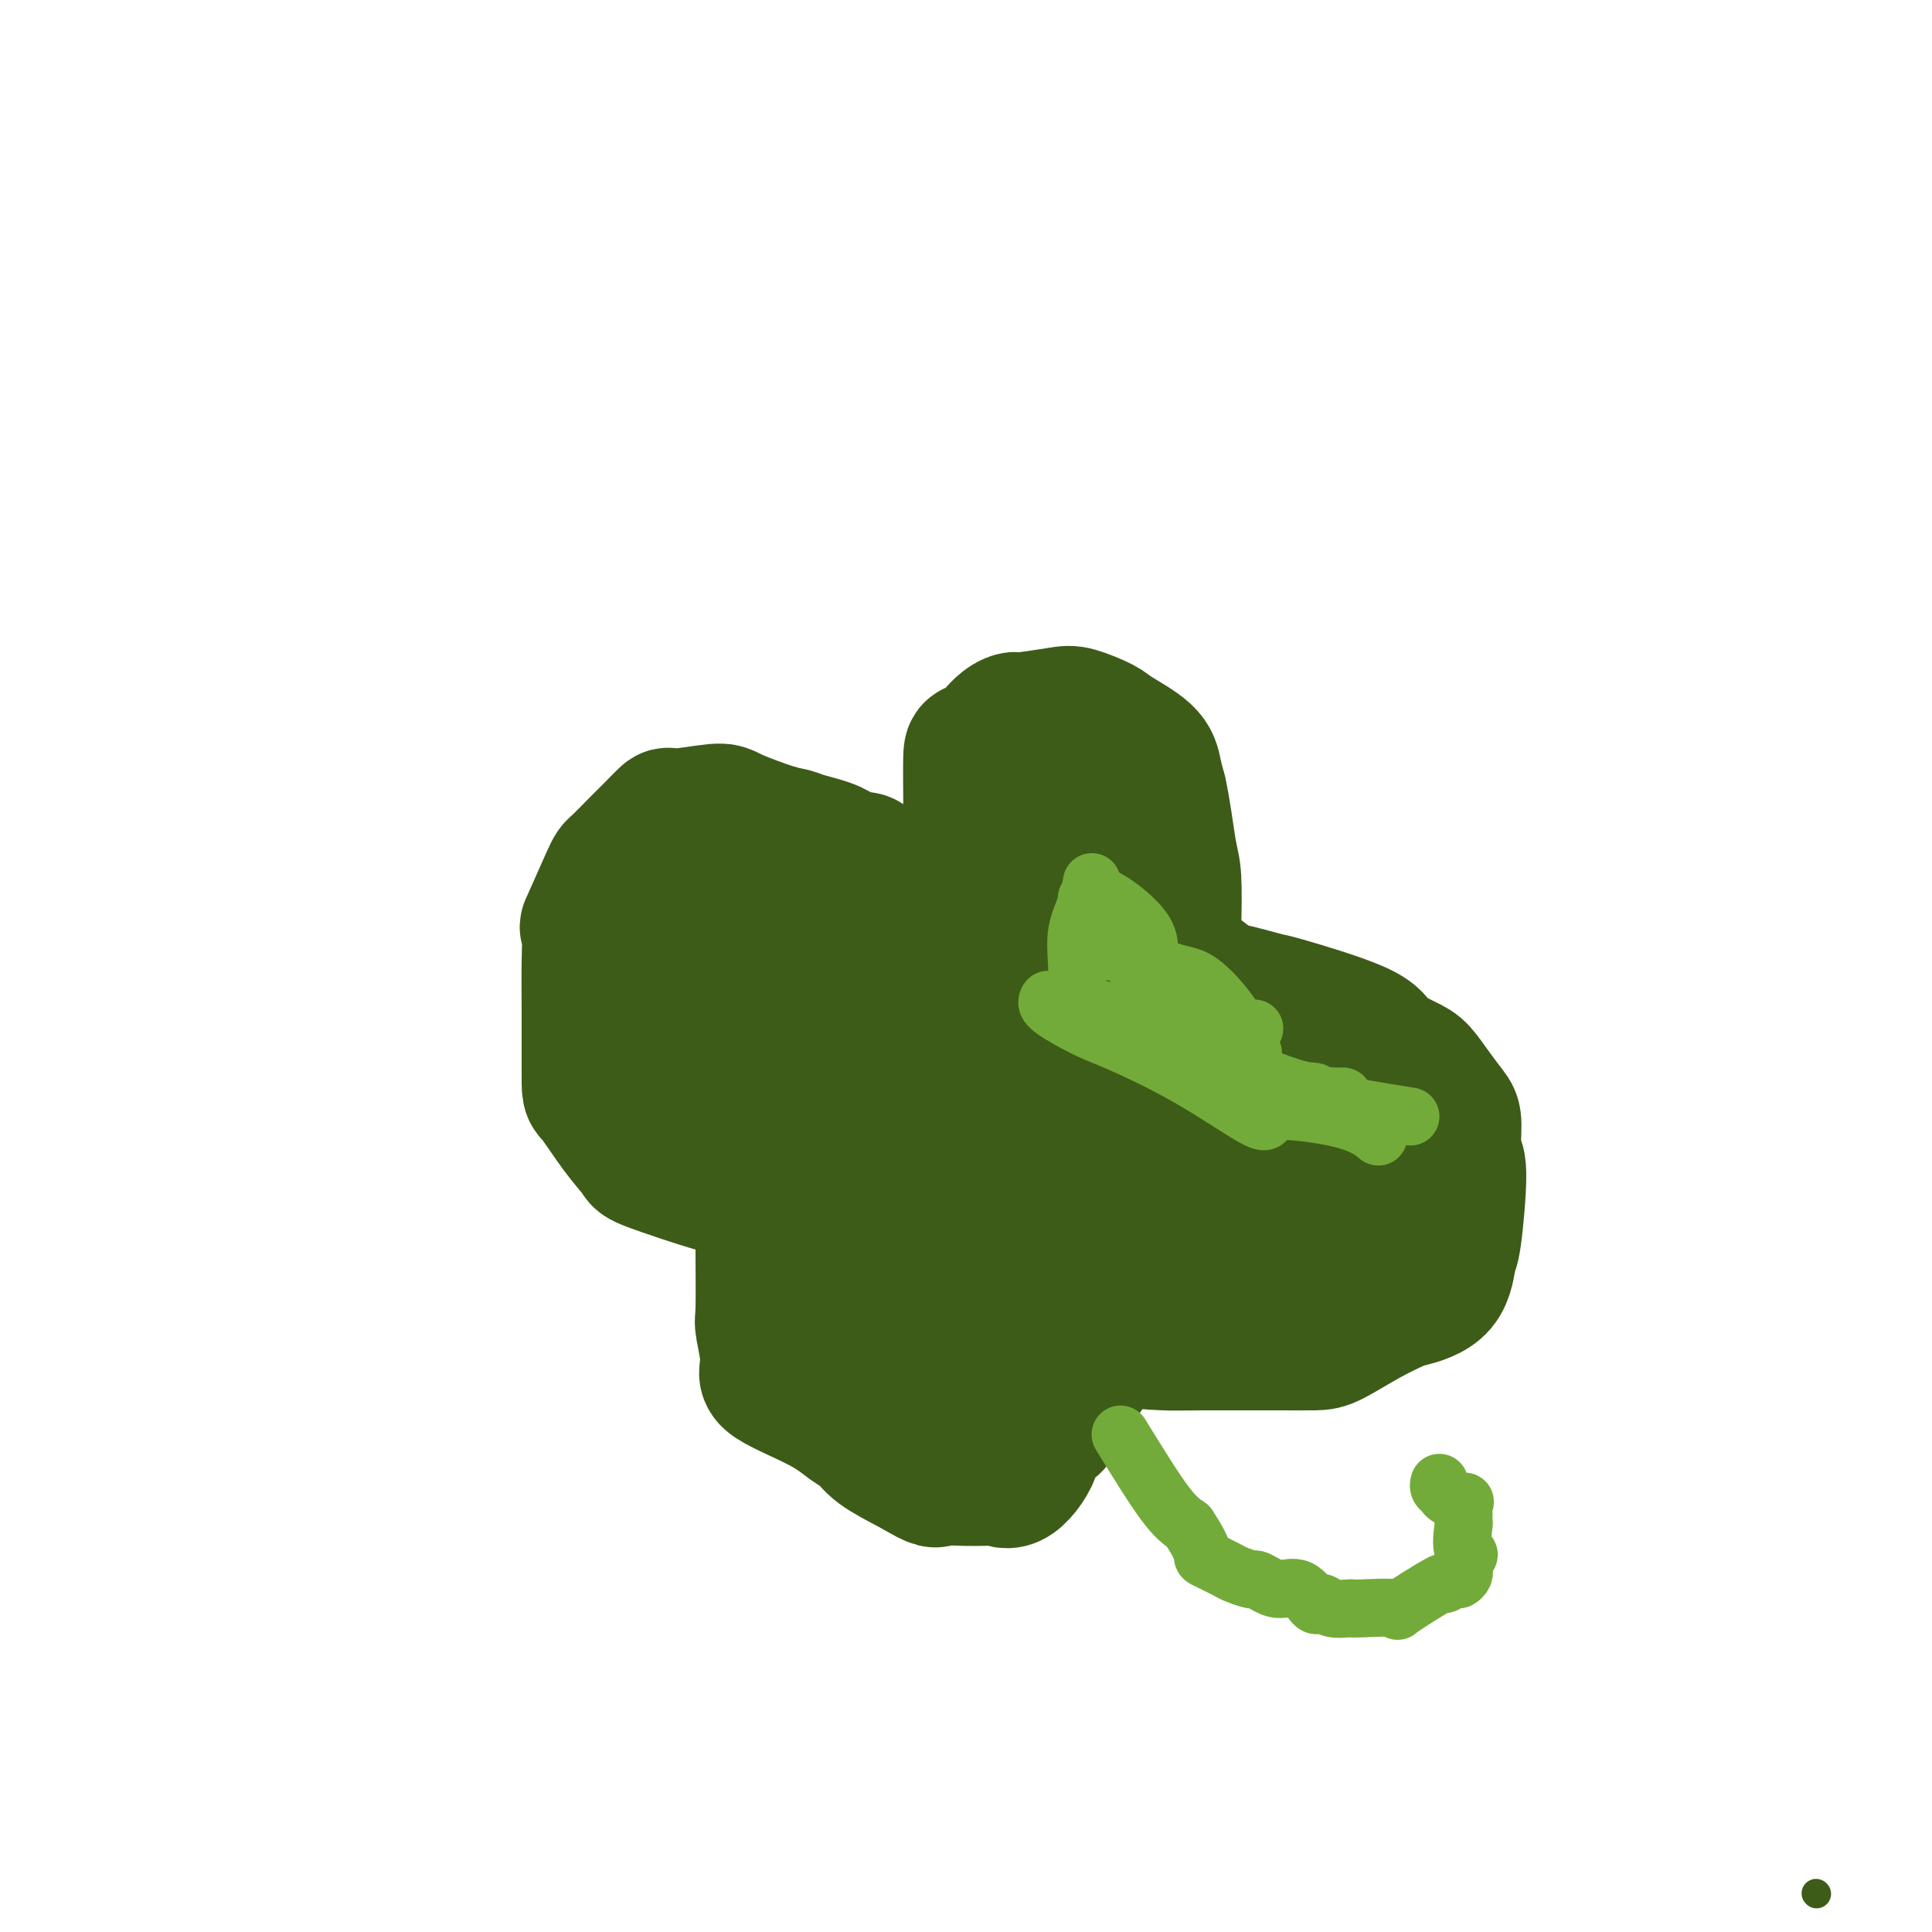 <svg viewBox='0 0 400 400' version='1.1' xmlns='http://www.w3.org/2000/svg' xmlns:xlink='http://www.w3.org/1999/xlink'><g fill='none' stroke='#3D5C18' stroke-width='6' stroke-linecap='round' stroke-linejoin='round'><path d='M376,392c0.000,0.000 0.100,0.100 0.1,0.1'/></g>
<g fill='none' stroke='#3D5C18' stroke-width='28' stroke-linecap='round' stroke-linejoin='round'><path d='M191,213c-0.213,0.809 -0.426,1.617 -1,0c-0.574,-1.617 -1.510,-5.661 -2,-9c-0.490,-3.339 -0.534,-5.975 -1,-9c-0.466,-3.025 -1.355,-6.441 -2,-9c-0.645,-2.559 -1.047,-4.261 -2,-5c-0.953,-0.739 -2.458,-0.516 -3,-1c-0.542,-0.484 -0.123,-1.674 -1,-2c-0.877,-0.326 -3.052,0.213 -4,0c-0.948,-0.213 -0.671,-1.177 -2,-2c-1.329,-0.823 -4.265,-1.504 -6,-2c-1.735,-0.496 -2.269,-0.808 -3,-1c-0.731,-0.192 -1.657,-0.264 -4,-1c-2.343,-0.736 -6.101,-2.135 -8,-3c-1.899,-0.865 -1.938,-1.195 -4,-1c-2.062,0.195 -6.146,0.914 -8,1c-1.854,0.086 -1.477,-0.462 -2,0c-0.523,0.462 -1.945,1.934 -3,3c-1.055,1.066 -1.743,1.727 -3,3c-1.257,1.273 -3.083,3.158 -4,4c-0.917,0.842 -0.925,0.642 -2,3c-1.075,2.358 -3.216,7.274 -4,9c-0.784,1.726 -0.210,0.264 0,1c0.210,0.736 0.056,3.672 0,7c-0.056,3.328 -0.015,7.050 0,10c0.015,2.950 0.004,5.129 0,7c-0.004,1.871 -0.002,3.436 0,5'/><path d='M122,221c-0.012,5.652 -0.043,4.783 1,6c1.043,1.217 3.158,4.522 5,7c1.842,2.478 3.410,4.131 4,5c0.590,0.869 0.202,0.955 3,2c2.798,1.045 8.781,3.051 12,4c3.219,0.949 3.672,0.842 5,2c1.328,1.158 3.529,3.581 5,5c1.471,1.419 2.211,1.835 5,2c2.789,0.165 7.627,0.080 10,0c2.373,-0.080 2.282,-0.156 3,0c0.718,0.156 2.245,0.544 4,0c1.755,-0.544 3.739,-2.019 5,-2c1.261,0.019 1.801,1.532 3,0c1.199,-1.532 3.057,-6.109 4,-8c0.943,-1.891 0.971,-1.098 1,-1c0.029,0.098 0.060,-0.501 0,-1c-0.060,-0.499 -0.209,-0.899 0,-1c0.209,-0.101 0.778,0.097 1,0c0.222,-0.097 0.097,-0.490 0,-1c-0.097,-0.510 -0.165,-1.136 0,-1c0.165,0.136 0.562,1.036 0,0c-0.562,-1.036 -2.085,-4.008 -3,-5c-0.915,-0.992 -1.224,-0.005 -2,0c-0.776,0.005 -2.020,-0.974 -4,-2c-1.980,-1.026 -4.695,-2.101 -7,-3c-2.305,-0.899 -4.201,-1.622 -6,-3c-1.799,-1.378 -3.503,-3.411 -5,-5c-1.497,-1.589 -2.788,-2.736 -5,-4c-2.212,-1.264 -5.346,-2.647 -7,-4c-1.654,-1.353 -1.827,-2.677 -2,-4'/><path d='M152,209c-3.796,-3.115 -3.787,-2.404 -4,-3c-0.213,-0.596 -0.649,-2.499 -1,-3c-0.351,-0.501 -0.616,0.399 -1,0c-0.384,-0.399 -0.888,-2.099 -1,-3c-0.112,-0.901 0.167,-1.005 0,-1c-0.167,0.005 -0.781,0.119 -1,0c-0.219,-0.119 -0.043,-0.472 0,-1c0.043,-0.528 -0.048,-1.230 1,-2c1.048,-0.770 3.234,-1.608 5,-2c1.766,-0.392 3.110,-0.338 5,0c1.890,0.338 4.325,0.961 6,1c1.675,0.039 2.591,-0.504 5,3c2.409,3.504 6.313,11.057 8,15c1.687,3.943 1.157,4.275 1,6c-0.157,1.725 0.058,4.841 0,7c-0.058,2.159 -0.389,3.359 -1,4c-0.611,0.641 -1.500,0.722 -2,1c-0.500,0.278 -0.610,0.752 -2,1c-1.390,0.248 -4.060,0.269 -6,0c-1.940,-0.269 -3.150,-0.827 -5,-1c-1.850,-0.173 -4.341,0.039 -6,0c-1.659,-0.039 -2.486,-0.329 -5,-1c-2.514,-0.671 -6.716,-1.721 -9,-4c-2.284,-2.279 -2.650,-5.785 -3,-8c-0.350,-2.215 -0.683,-3.139 -1,-5c-0.317,-1.861 -0.618,-4.659 -1,-8c-0.382,-3.341 -0.845,-7.225 -1,-9c-0.155,-1.775 -0.003,-1.439 0,-2c0.003,-0.561 -0.142,-2.017 1,-3c1.142,-0.983 3.571,-1.491 6,-2'/><path d='M140,189c2.625,-1.012 6.189,-2.541 8,-3c1.811,-0.459 1.870,0.154 5,1c3.130,0.846 9.330,1.927 13,3c3.670,1.073 4.810,2.140 6,3c1.190,0.860 2.430,1.513 3,3c0.570,1.487 0.470,3.809 1,7c0.530,3.191 1.688,7.252 2,10c0.312,2.748 -0.224,4.182 0,6c0.224,1.818 1.207,4.019 0,7c-1.207,2.981 -4.605,6.742 -7,8c-2.395,1.258 -3.787,0.014 -4,0c-0.213,-0.014 0.752,1.203 -2,0c-2.752,-1.203 -9.221,-4.826 -12,-8c-2.779,-3.174 -1.868,-5.899 -2,-8c-0.132,-2.101 -1.307,-3.580 -2,-5c-0.693,-1.420 -0.903,-2.783 -1,-5c-0.097,-2.217 -0.081,-5.288 0,-7c0.081,-1.712 0.228,-2.065 0,-3c-0.228,-0.935 -0.831,-2.453 0,-3c0.831,-0.547 3.096,-0.122 5,0c1.904,0.122 3.449,-0.060 5,0c1.551,0.060 3.110,0.362 5,1c1.890,0.638 4.111,1.611 5,2c0.889,0.389 0.444,0.195 0,0'/><path d='M205,221c-1.691,-2.415 -3.381,-4.830 -4,-8c-0.619,-3.170 -0.166,-7.094 0,-10c0.166,-2.906 0.044,-4.793 0,-7c-0.044,-2.207 -0.012,-4.733 0,-7c0.012,-2.267 0.003,-4.273 0,-5c-0.003,-0.727 -0.001,-0.173 0,-2c0.001,-1.827 -0.000,-6.035 0,-8c0.000,-1.965 0.001,-1.688 0,-3c-0.001,-1.312 -0.004,-4.215 0,-5c0.004,-0.785 0.014,0.548 0,-1c-0.014,-1.548 -0.051,-5.976 0,-8c0.051,-2.024 0.189,-1.642 1,-2c0.811,-0.358 2.296,-1.454 3,-2c0.704,-0.546 0.629,-0.542 1,-1c0.371,-0.458 1.188,-1.378 2,-2c0.812,-0.622 1.618,-0.945 2,-1c0.382,-0.055 0.339,0.158 2,0c1.661,-0.158 5.026,-0.685 7,-1c1.974,-0.315 2.556,-0.416 4,0c1.444,0.416 3.749,1.349 5,2c1.251,0.651 1.449,1.020 3,2c1.551,0.980 4.456,2.572 6,4c1.544,1.428 1.727,2.694 2,4c0.273,1.306 0.637,2.653 1,4'/><path d='M240,164c0.857,3.729 1.499,9.052 2,12c0.501,2.948 0.860,3.519 1,6c0.140,2.481 0.061,6.870 0,9c-0.061,2.130 -0.103,2.002 0,5c0.103,2.998 0.352,9.121 0,13c-0.352,3.879 -1.303,5.512 -2,7c-0.697,1.488 -1.139,2.830 -2,6c-0.861,3.170 -2.142,8.167 -3,10c-0.858,1.833 -1.292,0.501 -2,2c-0.708,1.499 -1.688,5.830 -2,8c-0.312,2.170 0.046,2.179 -1,4c-1.046,1.821 -3.495,5.454 -5,7c-1.505,1.546 -2.066,1.007 -3,1c-0.934,-0.007 -2.242,0.520 -4,1c-1.758,0.480 -3.965,0.914 -5,1c-1.035,0.086 -0.899,-0.175 -4,0c-3.101,0.175 -9.440,0.785 -12,1c-2.560,0.215 -1.340,0.035 -2,0c-0.660,-0.035 -3.200,0.074 -4,0c-0.800,-0.074 0.140,-0.333 -1,-1c-1.140,-0.667 -4.359,-1.744 -6,-4c-1.641,-2.256 -1.705,-5.693 -2,-8c-0.295,-2.307 -0.823,-3.485 -1,-5c-0.177,-1.515 -0.004,-3.369 0,-8c0.004,-4.631 -0.161,-12.041 0,-16c0.161,-3.959 0.648,-4.467 1,-6c0.352,-1.533 0.569,-4.091 2,-6c1.431,-1.909 4.078,-3.168 6,-4c1.922,-0.832 3.121,-1.238 4,-2c0.879,-0.762 1.440,-1.881 2,-3'/><path d='M197,194c2.269,-1.562 1.943,-0.967 4,-1c2.057,-0.033 6.499,-0.695 9,-1c2.501,-0.305 3.062,-0.253 4,0c0.938,0.253 2.252,0.709 3,0c0.748,-0.709 0.930,-2.581 2,-1c1.070,1.581 3.028,6.617 4,11c0.972,4.383 0.957,8.114 1,11c0.043,2.886 0.142,4.926 0,8c-0.142,3.074 -0.527,7.182 -1,9c-0.473,1.818 -1.034,1.344 -2,1c-0.966,-0.344 -2.336,-0.560 -3,0c-0.664,0.560 -0.623,1.895 -3,0c-2.377,-1.895 -7.171,-7.020 -9,-10c-1.829,-2.980 -0.694,-3.813 -1,-8c-0.306,-4.187 -2.055,-11.726 -3,-16c-0.945,-4.274 -1.088,-5.284 -1,-8c0.088,-2.716 0.406,-7.138 1,-11c0.594,-3.862 1.463,-7.163 3,-10c1.537,-2.837 3.742,-5.211 5,-6c1.258,-0.789 1.569,0.005 2,0c0.431,-0.005 0.981,-0.811 3,0c2.019,0.811 5.508,3.238 7,6c1.492,2.762 0.988,5.858 1,9c0.012,3.142 0.540,6.329 1,9c0.460,2.671 0.852,4.824 1,9c0.148,4.176 0.051,10.373 0,14c-0.051,3.627 -0.055,4.684 0,6c0.055,1.316 0.169,2.893 0,5c-0.169,2.107 -0.620,4.745 -1,6c-0.380,1.255 -0.690,1.128 -1,1'/><path d='M223,227c-0.261,5.181 0.085,2.133 0,1c-0.085,-1.133 -0.603,-0.350 -2,0c-1.397,0.350 -3.673,0.269 -5,0c-1.327,-0.269 -1.703,-0.726 -2,-1c-0.297,-0.274 -0.514,-0.364 -1,0c-0.486,0.364 -1.240,1.184 -2,-1c-0.760,-2.184 -1.526,-7.371 -2,-11c-0.474,-3.629 -0.654,-5.700 -1,-7c-0.346,-1.300 -0.857,-1.828 -1,-5c-0.143,-3.172 0.081,-8.987 0,-11c-0.081,-2.013 -0.466,-0.225 0,1c0.466,1.225 1.783,1.888 3,3c1.217,1.112 2.336,2.672 3,6c0.664,3.328 0.875,8.423 1,11c0.125,2.577 0.163,2.635 1,5c0.837,2.365 2.471,7.035 3,9c0.529,1.965 -0.048,1.224 0,1c0.048,-0.224 0.720,0.069 1,0c0.280,-0.069 0.168,-0.499 0,-1c-0.168,-0.501 -0.390,-1.074 0,-1c0.390,0.074 1.393,0.793 2,0c0.607,-0.793 0.817,-3.098 1,-4c0.183,-0.902 0.338,-0.401 1,-1c0.662,-0.599 1.831,-2.300 3,-4'/><path d='M226,217c2.087,-1.462 3.303,-0.117 4,0c0.697,0.117 0.874,-0.995 2,-2c1.126,-1.005 3.200,-1.905 4,-2c0.800,-0.095 0.327,0.613 1,0c0.673,-0.613 2.494,-2.549 4,-4c1.506,-1.451 2.698,-2.417 4,-3c1.302,-0.583 2.713,-0.782 4,-1c1.287,-0.218 2.449,-0.456 5,0c2.551,0.456 6.490,1.607 8,2c1.510,0.393 0.592,0.029 4,1c3.408,0.971 11.142,3.277 15,5c3.858,1.723 3.839,2.864 5,4c1.161,1.136 3.502,2.268 5,3c1.498,0.732 2.151,1.066 3,2c0.849,0.934 1.892,2.470 3,4c1.108,1.530 2.280,3.055 3,4c0.720,0.945 0.988,1.309 1,3c0.012,1.691 -0.234,4.707 0,6c0.234,1.293 0.946,0.861 1,4c0.054,3.139 -0.549,9.848 -1,13c-0.451,3.152 -0.750,2.747 -1,4c-0.250,1.253 -0.451,4.164 -2,6c-1.549,1.836 -4.446,2.597 -6,3c-1.554,0.403 -1.766,0.448 -3,1c-1.234,0.552 -3.490,1.612 -6,3c-2.510,1.388 -5.275,3.104 -7,4c-1.725,0.896 -2.411,0.972 -4,1c-1.589,0.028 -4.082,0.008 -6,0c-1.918,-0.008 -3.262,-0.002 -6,0c-2.738,0.002 -6.869,0.001 -11,0'/><path d='M249,278c-4.873,0.028 -5.556,0.098 -8,0c-2.444,-0.098 -6.648,-0.365 -9,-1c-2.352,-0.635 -2.851,-1.636 -4,-3c-1.149,-1.364 -2.949,-3.089 -5,-4c-2.051,-0.911 -4.352,-1.009 -6,-4c-1.648,-2.991 -2.644,-8.876 -3,-13c-0.356,-4.124 -0.071,-6.487 0,-8c0.071,-1.513 -0.073,-2.175 0,-5c0.073,-2.825 0.361,-7.812 0,-10c-0.361,-2.188 -1.371,-1.578 0,-3c1.371,-1.422 5.122,-4.876 7,-6c1.878,-1.124 1.881,0.081 7,0c5.119,-0.081 15.353,-1.447 20,-2c4.647,-0.553 3.707,-0.292 6,2c2.293,2.292 7.820,6.614 11,9c3.180,2.386 4.012,2.837 5,3c0.988,0.163 2.132,0.038 3,1c0.868,0.962 1.460,3.013 2,5c0.540,1.987 1.026,3.912 1,5c-0.026,1.088 -0.565,1.339 -1,3c-0.435,1.661 -0.766,4.733 -3,9c-2.234,4.267 -6.370,9.731 -9,12c-2.630,2.269 -3.753,1.344 -5,1c-1.247,-0.344 -2.618,-0.106 -4,0c-1.382,0.106 -2.776,0.081 -4,0c-1.224,-0.081 -2.276,-0.218 -3,-1c-0.724,-0.782 -1.118,-2.211 -2,-4c-0.882,-1.789 -2.252,-3.940 -3,-9c-0.748,-5.060 -0.874,-13.030 -1,-21'/><path d='M241,234c-0.192,-3.943 -0.173,-3.300 0,-5c0.173,-1.700 0.501,-5.744 1,-8c0.499,-2.256 1.170,-2.723 3,-4c1.830,-1.277 4.819,-3.364 7,-4c2.181,-0.636 3.555,0.181 5,0c1.445,-0.181 2.962,-1.358 5,1c2.038,2.358 4.597,8.253 6,13c1.403,4.747 1.652,8.347 2,11c0.348,2.653 0.797,4.361 1,7c0.203,2.639 0.161,6.210 0,10c-0.161,3.790 -0.439,7.801 -1,10c-0.561,2.199 -1.404,2.587 -2,3c-0.596,0.413 -0.946,0.851 -4,1c-3.054,0.149 -8.811,0.007 -12,0c-3.189,-0.007 -3.810,0.119 -5,0c-1.190,-0.119 -2.949,-0.482 -4,0c-1.051,0.482 -1.392,1.810 -3,-1c-1.608,-2.810 -4.481,-9.759 -6,-15c-1.519,-5.241 -1.683,-8.776 -2,-13c-0.317,-4.224 -0.789,-9.138 -1,-13c-0.211,-3.862 -0.163,-6.674 0,-10c0.163,-3.326 0.441,-7.167 1,-10c0.559,-2.833 1.397,-4.660 2,-5c0.603,-0.340 0.969,0.805 3,1c2.031,0.195 5.726,-0.560 8,-1c2.274,-0.440 3.125,-0.563 4,0c0.875,0.563 1.773,1.814 4,7c2.227,5.186 5.782,14.308 8,20c2.218,5.692 3.097,7.956 4,10c0.903,2.044 1.829,3.870 3,6c1.171,2.130 2.585,4.565 4,7'/><path d='M272,252c3.793,8.741 1.774,5.593 1,5c-0.774,-0.593 -0.304,1.371 0,2c0.304,0.629 0.443,-0.075 -1,1c-1.443,1.075 -4.467,3.929 -6,4c-1.533,0.071 -1.576,-2.642 -3,-5c-1.424,-2.358 -4.228,-4.360 -6,-7c-1.772,-2.640 -2.513,-5.917 -3,-8c-0.487,-2.083 -0.719,-2.971 -1,-5c-0.281,-2.029 -0.612,-5.199 -1,-7c-0.388,-1.801 -0.833,-2.233 -1,-3c-0.167,-0.767 -0.056,-1.869 0,-3c0.056,-1.131 0.057,-2.289 0,-3c-0.057,-0.711 -0.173,-0.974 1,0c1.173,0.974 3.634,3.184 5,5c1.366,1.816 1.637,3.239 2,6c0.363,2.761 0.817,6.860 1,9c0.183,2.140 0.095,2.321 0,4c-0.095,1.679 -0.198,4.854 -1,6c-0.802,1.146 -2.302,0.262 -3,0c-0.698,-0.262 -0.595,0.099 -2,-1c-1.405,-1.099 -4.318,-3.656 -6,-5c-1.682,-1.344 -2.131,-1.473 -3,-2c-0.869,-0.527 -2.157,-1.450 -3,-2c-0.843,-0.550 -1.241,-0.725 -3,-3c-1.759,-2.275 -4.880,-6.648 -7,-9c-2.120,-2.352 -3.239,-2.683 -4,-3c-0.761,-0.317 -1.163,-0.621 -3,-2c-1.837,-1.379 -5.110,-3.833 -7,-5c-1.890,-1.167 -2.397,-1.048 -3,-1c-0.603,0.048 -1.301,0.024 -2,0'/><path d='M213,220c-7.618,-5.118 -3.662,-1.414 -3,0c0.662,1.414 -1.969,0.536 -4,0c-2.031,-0.536 -3.462,-0.732 -5,-1c-1.538,-0.268 -3.183,-0.608 -4,-1c-0.817,-0.392 -0.805,-0.838 -2,-1c-1.195,-0.162 -3.598,-0.042 -5,0c-1.402,0.042 -1.804,0.004 -2,0c-0.196,-0.004 -0.185,0.026 -1,0c-0.815,-0.026 -2.457,-0.107 -4,0c-1.543,0.107 -2.987,0.402 -4,1c-1.013,0.598 -1.595,1.500 -2,2c-0.405,0.500 -0.633,0.599 -2,2c-1.367,1.401 -3.872,4.105 -5,5c-1.128,0.895 -0.879,-0.020 -2,1c-1.121,1.020 -3.610,3.974 -5,5c-1.390,1.026 -1.679,0.124 -2,1c-0.321,0.876 -0.675,3.532 -1,5c-0.325,1.468 -0.623,1.749 -1,4c-0.377,2.251 -0.835,6.471 -1,9c-0.165,2.529 -0.039,3.367 0,4c0.039,0.633 -0.008,1.063 0,4c0.008,2.937 0.073,8.382 0,11c-0.073,2.618 -0.284,2.410 0,4c0.284,1.590 1.063,4.978 1,7c-0.063,2.022 -0.967,2.680 1,4c1.967,1.320 6.806,3.304 10,5c3.194,1.696 4.743,3.104 6,4c1.257,0.896 2.223,1.280 3,2c0.777,0.720 1.365,1.777 3,3c1.635,1.223 4.318,2.611 7,4'/><path d='M189,304c5.483,3.239 4.692,2.337 5,2c0.308,-0.337 1.717,-0.109 4,0c2.283,0.109 5.441,0.099 7,0c1.559,-0.099 1.519,-0.287 2,0c0.481,0.287 1.483,1.048 3,0c1.517,-1.048 3.549,-3.906 4,-6c0.451,-2.094 -0.679,-3.422 0,-4c0.679,-0.578 3.166,-0.404 4,-1c0.834,-0.596 0.016,-1.962 1,-4c0.984,-2.038 3.770,-4.748 5,-6c1.230,-1.252 0.904,-1.046 1,-2c0.096,-0.954 0.615,-3.069 1,-4c0.385,-0.931 0.635,-0.679 1,-3c0.365,-2.321 0.843,-7.216 1,-11c0.157,-3.784 -0.007,-6.456 0,-9c0.007,-2.544 0.185,-4.960 0,-9c-0.185,-4.040 -0.731,-9.706 -1,-13c-0.269,-3.294 -0.260,-4.218 -1,-5c-0.740,-0.782 -2.230,-1.423 -3,-3c-0.770,-1.577 -0.822,-4.091 -2,-5c-1.178,-0.909 -3.482,-0.215 -5,0c-1.518,0.215 -2.249,-0.049 -2,0c0.249,0.049 1.479,0.412 -1,5c-2.479,4.588 -8.668,13.400 -12,19c-3.332,5.600 -3.807,7.987 -5,11c-1.193,3.013 -3.104,6.653 -4,9c-0.896,2.347 -0.776,3.402 -1,4c-0.224,0.598 -0.791,0.738 -1,1c-0.209,0.262 -0.060,0.646 0,1c0.060,0.354 0.030,0.677 0,1'/><path d='M190,272c-1.646,3.984 -0.261,0.444 0,1c0.261,0.556 -0.602,5.210 0,8c0.602,2.790 2.669,3.718 4,4c1.331,0.282 1.925,-0.082 3,0c1.075,0.082 2.631,0.611 4,1c1.369,0.389 2.551,0.640 4,0c1.449,-0.640 3.164,-2.169 4,-3c0.836,-0.831 0.792,-0.962 1,-1c0.208,-0.038 0.666,0.019 0,0c-0.666,-0.019 -2.457,-0.112 -4,0c-1.543,0.112 -2.838,0.428 -6,-1c-3.162,-1.428 -8.191,-4.602 -11,-6c-2.809,-1.398 -3.397,-1.020 -4,-2c-0.603,-0.980 -1.221,-3.319 -2,-4c-0.779,-0.681 -1.721,0.297 -2,-2c-0.279,-2.297 0.103,-7.870 0,-12c-0.103,-4.130 -0.692,-6.818 -1,-8c-0.308,-1.182 -0.334,-0.859 1,-2c1.334,-1.141 4.027,-3.746 6,-6c1.973,-2.254 3.225,-4.156 5,-5c1.775,-0.844 4.072,-0.629 6,-1c1.928,-0.371 3.486,-1.326 8,-2c4.514,-0.674 11.985,-1.066 16,-1c4.015,0.066 4.576,0.590 6,1c1.424,0.410 3.712,0.705 6,1'/><path d='M234,232c2.990,1.899 4.466,5.646 5,8c0.534,2.354 0.126,3.314 1,5c0.874,1.686 3.029,4.098 0,9c-3.029,4.902 -11.242,12.294 -15,15c-3.758,2.706 -3.061,0.726 -4,0c-0.939,-0.726 -3.515,-0.198 -5,0c-1.485,0.198 -1.880,0.065 -3,0c-1.120,-0.065 -2.964,-0.061 -4,0c-1.036,0.061 -1.262,0.181 -2,-2c-0.738,-2.181 -1.988,-6.661 -3,-9c-1.012,-2.339 -1.785,-2.536 -2,-4c-0.215,-1.464 0.130,-4.194 0,-7c-0.130,-2.806 -0.734,-5.687 -1,-7c-0.266,-1.313 -0.194,-1.060 0,-2c0.194,-0.940 0.508,-3.075 1,-4c0.492,-0.925 1.161,-0.640 2,-1c0.839,-0.360 1.848,-1.364 2,-2c0.152,-0.636 -0.552,-0.902 0,-1c0.552,-0.098 2.360,-0.026 3,0c0.640,0.026 0.114,0.007 1,0c0.886,-0.007 3.186,-0.002 4,0c0.814,0.002 0.144,0.001 1,0c0.856,-0.001 3.238,-0.000 4,0c0.762,0.000 -0.095,0.000 0,0c0.095,-0.000 1.141,-0.000 2,0c0.859,0.000 1.531,0.000 2,0c0.469,-0.000 0.734,-0.000 1,0'/><path d='M224,230c2.835,-0.267 2.423,-0.935 3,1c0.577,1.935 2.143,6.474 3,9c0.857,2.526 1.006,3.040 1,5c-0.006,1.960 -0.167,5.365 0,7c0.167,1.635 0.661,1.500 0,4c-0.661,2.500 -2.477,7.635 -4,10c-1.523,2.365 -2.752,1.961 -4,2c-1.248,0.039 -2.517,0.521 -5,1c-2.483,0.479 -6.182,0.954 -8,1c-1.818,0.046 -1.755,-0.336 -2,0c-0.245,0.336 -0.799,1.390 -2,2c-1.201,0.610 -3.051,0.776 -5,1c-1.949,0.224 -3.997,0.505 -6,0c-2.003,-0.505 -3.961,-1.798 -5,-2c-1.039,-0.202 -1.160,0.686 -3,-2c-1.840,-2.686 -5.398,-8.947 -7,-12c-1.602,-3.053 -1.246,-2.898 -1,-3c0.246,-0.102 0.382,-0.460 0,-2c-0.382,-1.540 -1.282,-4.263 0,-6c1.282,-1.737 4.744,-2.488 7,-3c2.256,-0.512 3.305,-0.786 6,1c2.695,1.786 7.037,5.633 10,8c2.963,2.367 4.547,3.255 6,4c1.453,0.745 2.777,1.348 4,4c1.223,2.652 2.347,7.354 3,10c0.653,2.646 0.835,3.235 1,4c0.165,0.765 0.314,1.706 0,4c-0.314,2.294 -1.090,5.941 -2,8c-0.910,2.059 -1.955,2.529 -3,3'/><path d='M211,289c-1.662,2.140 -3.317,1.989 -5,2c-1.683,0.011 -3.393,0.185 -6,0c-2.607,-0.185 -6.112,-0.729 -8,-1c-1.888,-0.271 -2.159,-0.271 -3,-1c-0.841,-0.729 -2.253,-2.188 -3,-2c-0.747,0.188 -0.828,2.023 -3,-2c-2.172,-4.023 -6.436,-13.904 -8,-18c-1.564,-4.096 -0.427,-2.407 0,-3c0.427,-0.593 0.146,-3.467 0,-5c-0.146,-1.533 -0.155,-1.724 0,-2c0.155,-0.276 0.475,-0.635 2,-1c1.525,-0.365 4.254,-0.735 6,-1c1.746,-0.265 2.509,-0.425 5,0c2.491,0.425 6.709,1.433 9,2c2.291,0.567 2.654,0.691 4,2c1.346,1.309 3.676,3.801 5,5c1.324,1.199 1.644,1.105 2,1c0.356,-0.105 0.750,-0.221 3,0c2.250,0.221 6.357,0.777 8,1c1.643,0.223 0.821,0.111 0,0'/></g>
<g fill='none' stroke='#73AB3A' stroke-width='12' stroke-linecap='round' stroke-linejoin='round'><path d='M232,297c3.333,5.417 6.667,10.833 9,14c2.333,3.167 3.667,4.083 5,5'/><path d='M246,316c2.844,4.267 2.955,5.434 3,6c0.045,0.566 0.025,0.529 1,1c0.975,0.471 2.946,1.449 4,2c1.054,0.551 1.190,0.674 2,1c0.810,0.326 2.292,0.855 3,1c0.708,0.145 0.641,-0.093 1,0c0.359,0.093 1.143,0.519 2,1c0.857,0.481 1.787,1.018 3,1c1.213,-0.018 2.708,-0.589 4,0c1.292,0.589 2.381,2.340 3,3c0.619,0.660 0.768,0.229 1,0c0.232,-0.229 0.546,-0.257 1,0c0.454,0.257 1.049,0.800 2,1c0.951,0.200 2.257,0.059 3,0c0.743,-0.059 0.922,-0.035 1,0c0.078,0.035 0.054,0.081 2,0c1.946,-0.081 5.863,-0.288 7,0c1.137,0.288 -0.505,1.073 1,0c1.505,-1.073 6.158,-4.003 8,-5c1.842,-0.997 0.872,-0.060 1,0c0.128,0.060 1.355,-0.757 2,-1c0.645,-0.243 0.709,0.089 1,0c0.291,-0.089 0.810,-0.598 1,-1c0.190,-0.402 0.051,-0.695 0,-1c-0.051,-0.305 -0.014,-0.621 0,-1c0.014,-0.379 0.004,-0.823 0,-1c-0.004,-0.177 -0.002,-0.089 0,0'/><path d='M303,323c2.166,-1.709 0.581,-0.981 0,-2c-0.581,-1.019 -0.156,-3.783 0,-5c0.156,-1.217 0.045,-0.886 0,-1c-0.045,-0.114 -0.023,-0.675 0,-1c0.023,-0.325 0.046,-0.416 0,-1c-0.046,-0.584 -0.160,-1.662 0,-2c0.160,-0.338 0.593,0.063 0,0c-0.593,-0.063 -2.211,-0.592 -3,-1c-0.789,-0.408 -0.747,-0.697 -1,-1c-0.253,-0.303 -0.799,-0.620 -1,-1c-0.201,-0.380 -0.057,-0.823 0,-1c0.057,-0.177 0.029,-0.089 0,0'/><path d='M228,188c0.000,0.000 0.100,0.100 0.1,0.1'/><path d='M235,198c-0.893,0.196 -1.786,0.393 1,3c2.786,2.607 9.250,7.625 14,10c4.750,2.375 7.786,2.107 9,2c1.214,-0.107 0.607,-0.054 0,0'/><path d='M255,219c0.163,1.962 0.325,3.923 1,5c0.675,1.077 1.861,1.268 6,2c4.139,0.732 11.230,2.005 17,3c5.770,0.995 10.220,1.713 12,2c1.780,0.287 0.890,0.144 0,0'/><path d='M273,227c-0.234,-0.453 -0.469,-0.906 -1,-1c-0.531,-0.094 -1.359,0.171 -5,-1c-3.641,-1.171 -10.096,-3.777 -13,-5c-2.904,-1.223 -2.258,-1.064 -2,-1c0.258,0.064 0.129,0.032 0,0'/><path d='M259,217c-1.539,-2.730 -3.078,-5.460 -5,-8c-1.922,-2.540 -4.228,-4.891 -6,-6c-1.772,-1.109 -3.011,-0.978 -6,-2c-2.989,-1.022 -7.728,-3.198 -10,-4c-2.272,-0.802 -2.078,-0.229 -2,0c0.078,0.229 0.039,0.115 0,0'/><path d='M225,186c0.791,-0.631 1.582,-1.262 4,0c2.418,1.262 6.461,4.417 8,7c1.539,2.583 0.572,4.592 1,6c0.428,1.408 2.252,2.213 3,3c0.748,0.787 0.422,1.556 1,2c0.578,0.444 2.062,0.562 3,1c0.938,0.438 1.329,1.195 2,2c0.671,0.805 1.620,1.659 2,2c0.380,0.341 0.190,0.171 0,0'/><path d='M222,209c2.004,0.599 4.008,1.198 6,2c1.992,0.802 3.970,1.809 6,2c2.030,0.191 4.110,-0.432 7,0c2.890,0.432 6.589,1.920 9,3c2.411,1.080 3.534,1.752 5,2c1.466,0.248 3.276,0.071 4,0c0.724,-0.071 0.362,-0.035 0,0'/><path d='M217,207c-0.245,0.443 -0.490,0.887 1,2c1.490,1.113 4.715,2.897 7,4c2.285,1.103 3.632,1.525 7,3c3.368,1.475 8.759,4.004 14,7c5.241,2.996 10.334,6.461 13,8c2.666,1.539 2.905,1.154 3,1c0.095,-0.154 0.048,-0.077 0,0'/><path d='M248,218c1.553,2.918 3.107,5.837 5,8c1.893,2.163 4.126,3.571 6,4c1.874,0.429 3.389,-0.122 7,0c3.611,0.122 9.318,0.918 13,2c3.682,1.082 5.338,2.452 6,3c0.662,0.548 0.331,0.274 0,0'/><path d='M278,227c0.229,0.034 0.459,0.068 -2,0c-2.459,-0.068 -7.606,-0.240 -13,-2c-5.394,-1.760 -11.036,-5.110 -15,-7c-3.964,-1.890 -6.249,-2.321 -8,-3c-1.751,-0.679 -2.966,-1.607 -4,-2c-1.034,-0.393 -1.885,-0.250 -4,-1c-2.115,-0.750 -5.492,-2.394 -7,-3c-1.508,-0.606 -1.145,-0.173 -1,0c0.145,0.173 0.073,0.087 0,0'/><path d='M228,209c0.000,0.000 0.100,0.100 0.1,0.1'/><path d='M223,207c0.053,-2.316 0.105,-4.632 0,-7c-0.105,-2.368 -0.368,-4.789 0,-7c0.368,-2.211 1.368,-4.211 2,-6c0.632,-1.789 0.895,-3.368 1,-4c0.105,-0.632 0.053,-0.316 0,0'/></g>
</svg>